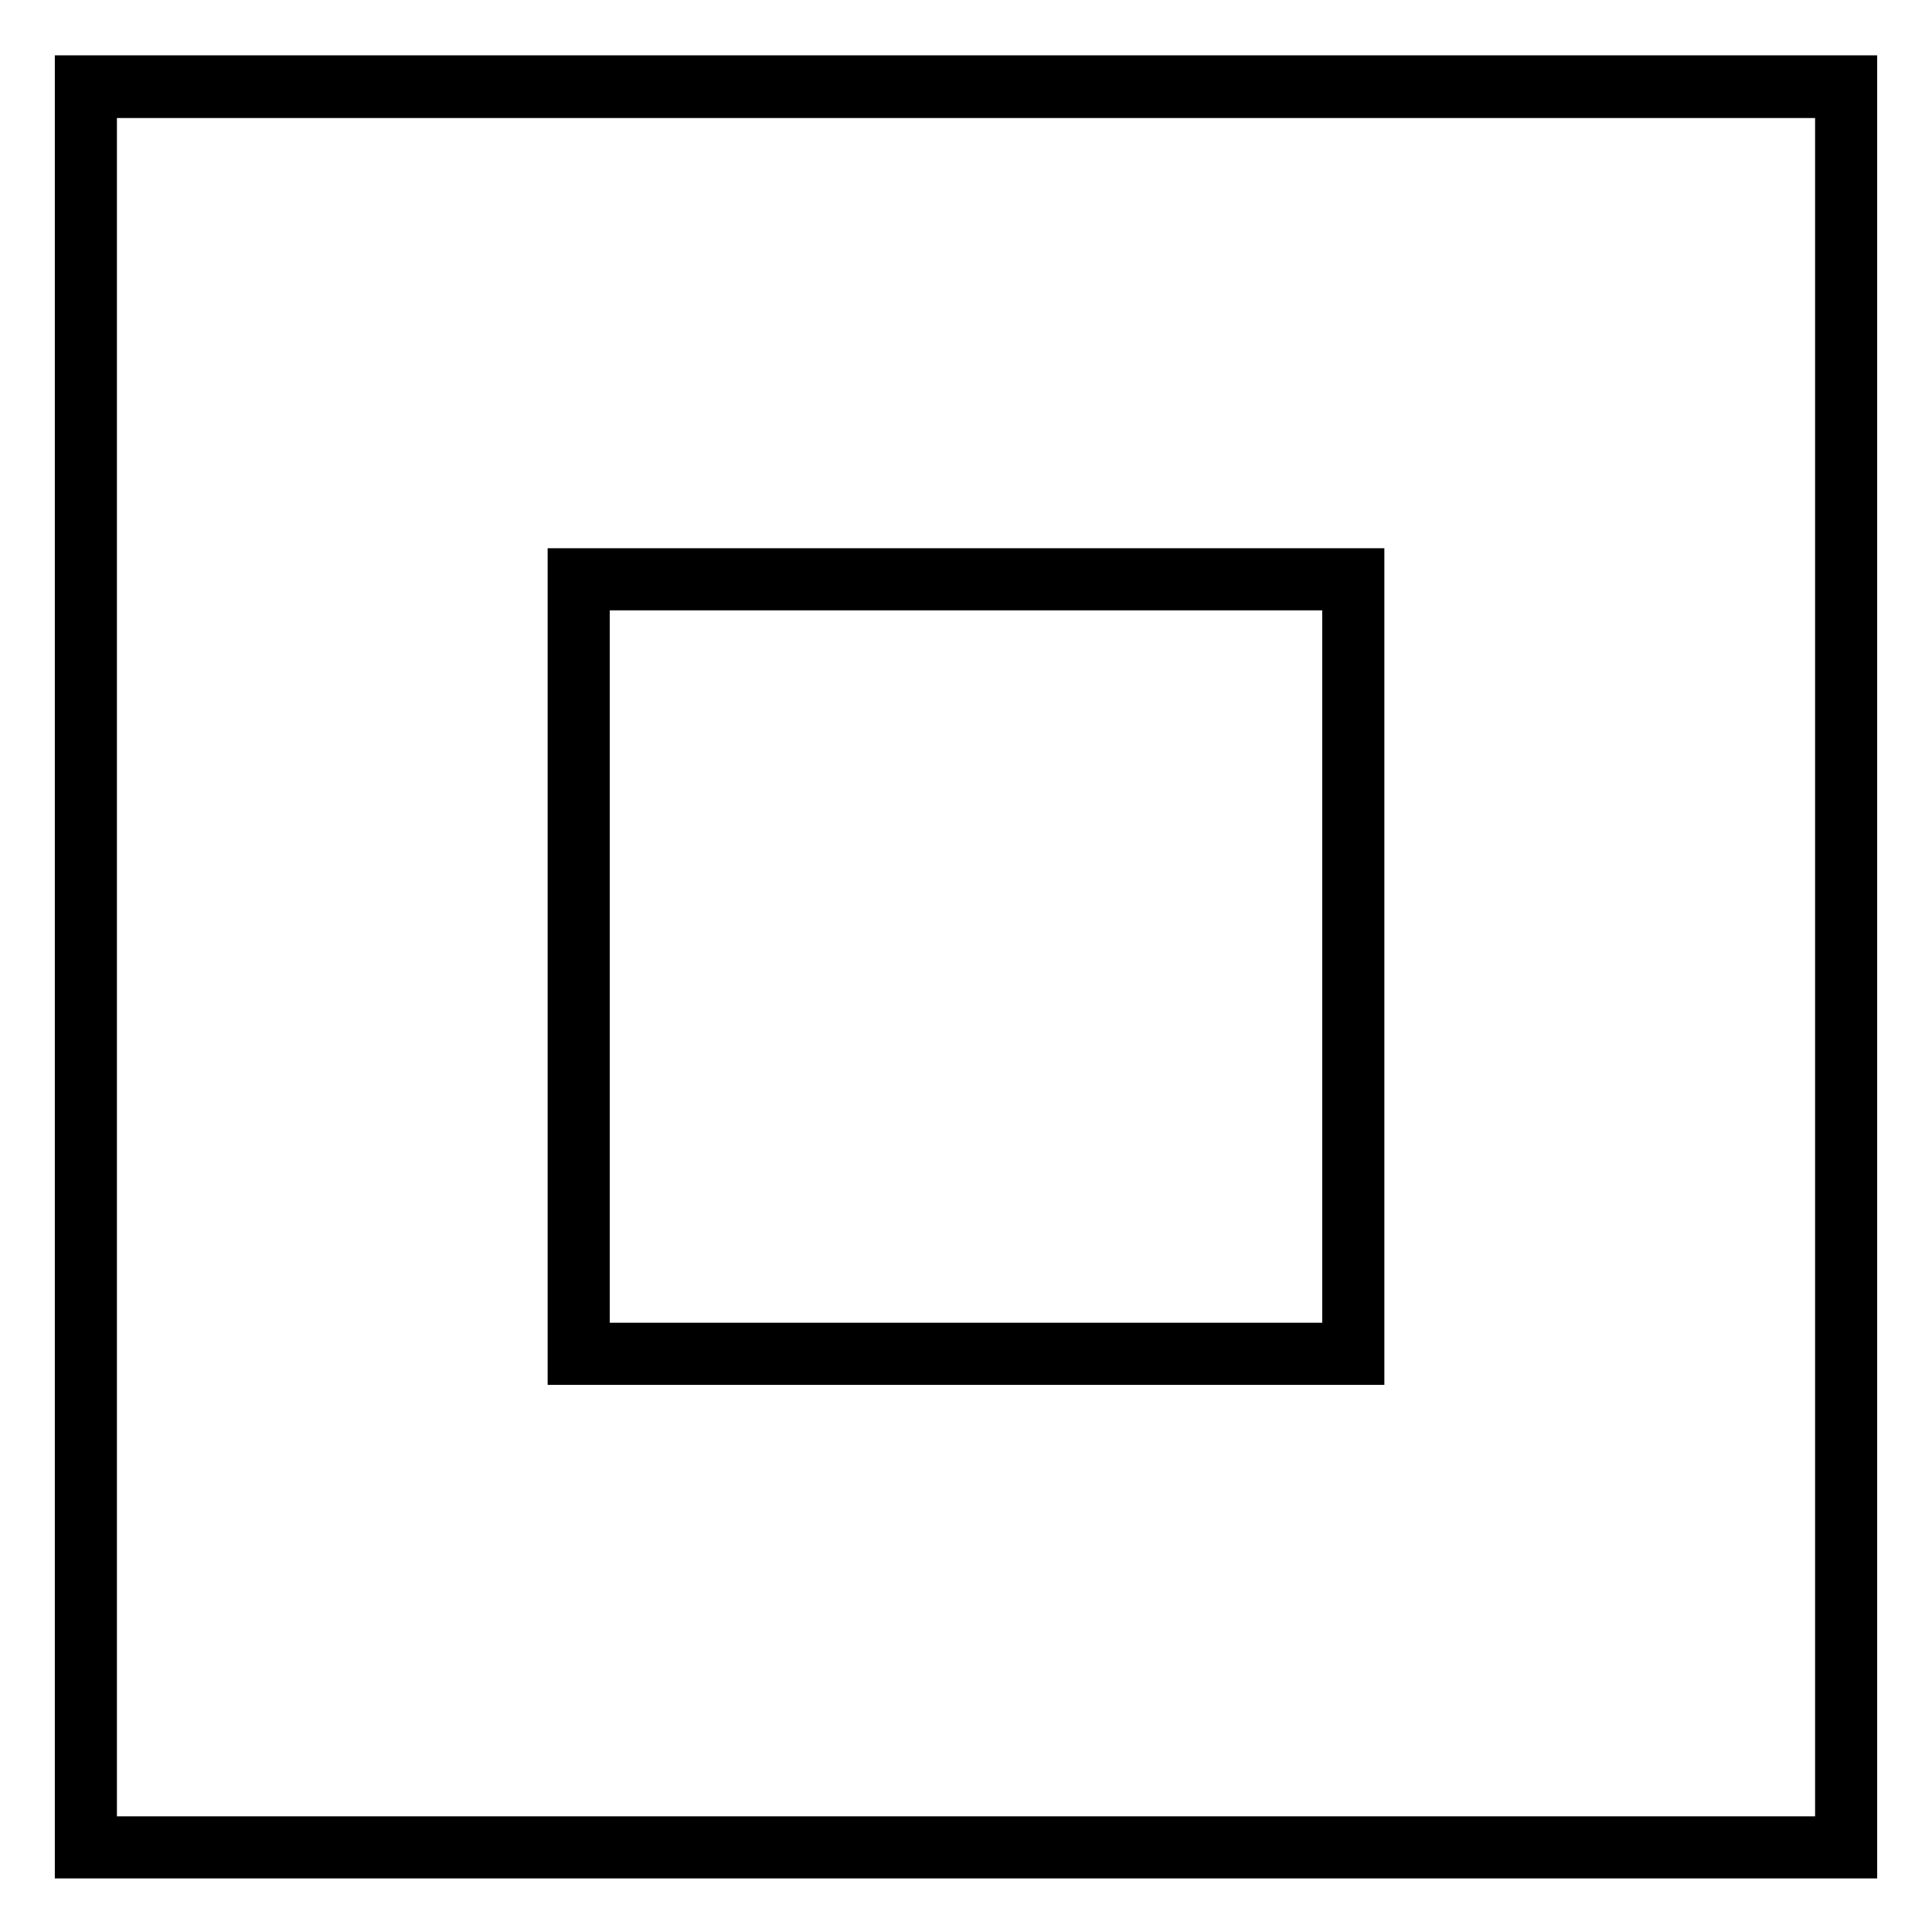 <?xml version="1.0" encoding="UTF-8"?>
<!-- Uploaded to: ICON Repo, www.svgrepo.com, Generator: ICON Repo Mixer Tools -->
<svg fill="#000000" width="800px" height="800px" version="1.1" viewBox="144 144 512 512" xmlns="http://www.w3.org/2000/svg">
 <g>
  <path d="m158.53 641.8h482.94v-483.14h-482.94zm16.457-466.52 450.03 0.004v450.06h-450.03z"/>
  <path d="m289.13 511h221.74v-221.71h-221.74zm16.457-205.25h188.82v188.79h-188.82z"/>
 </g>
</svg>